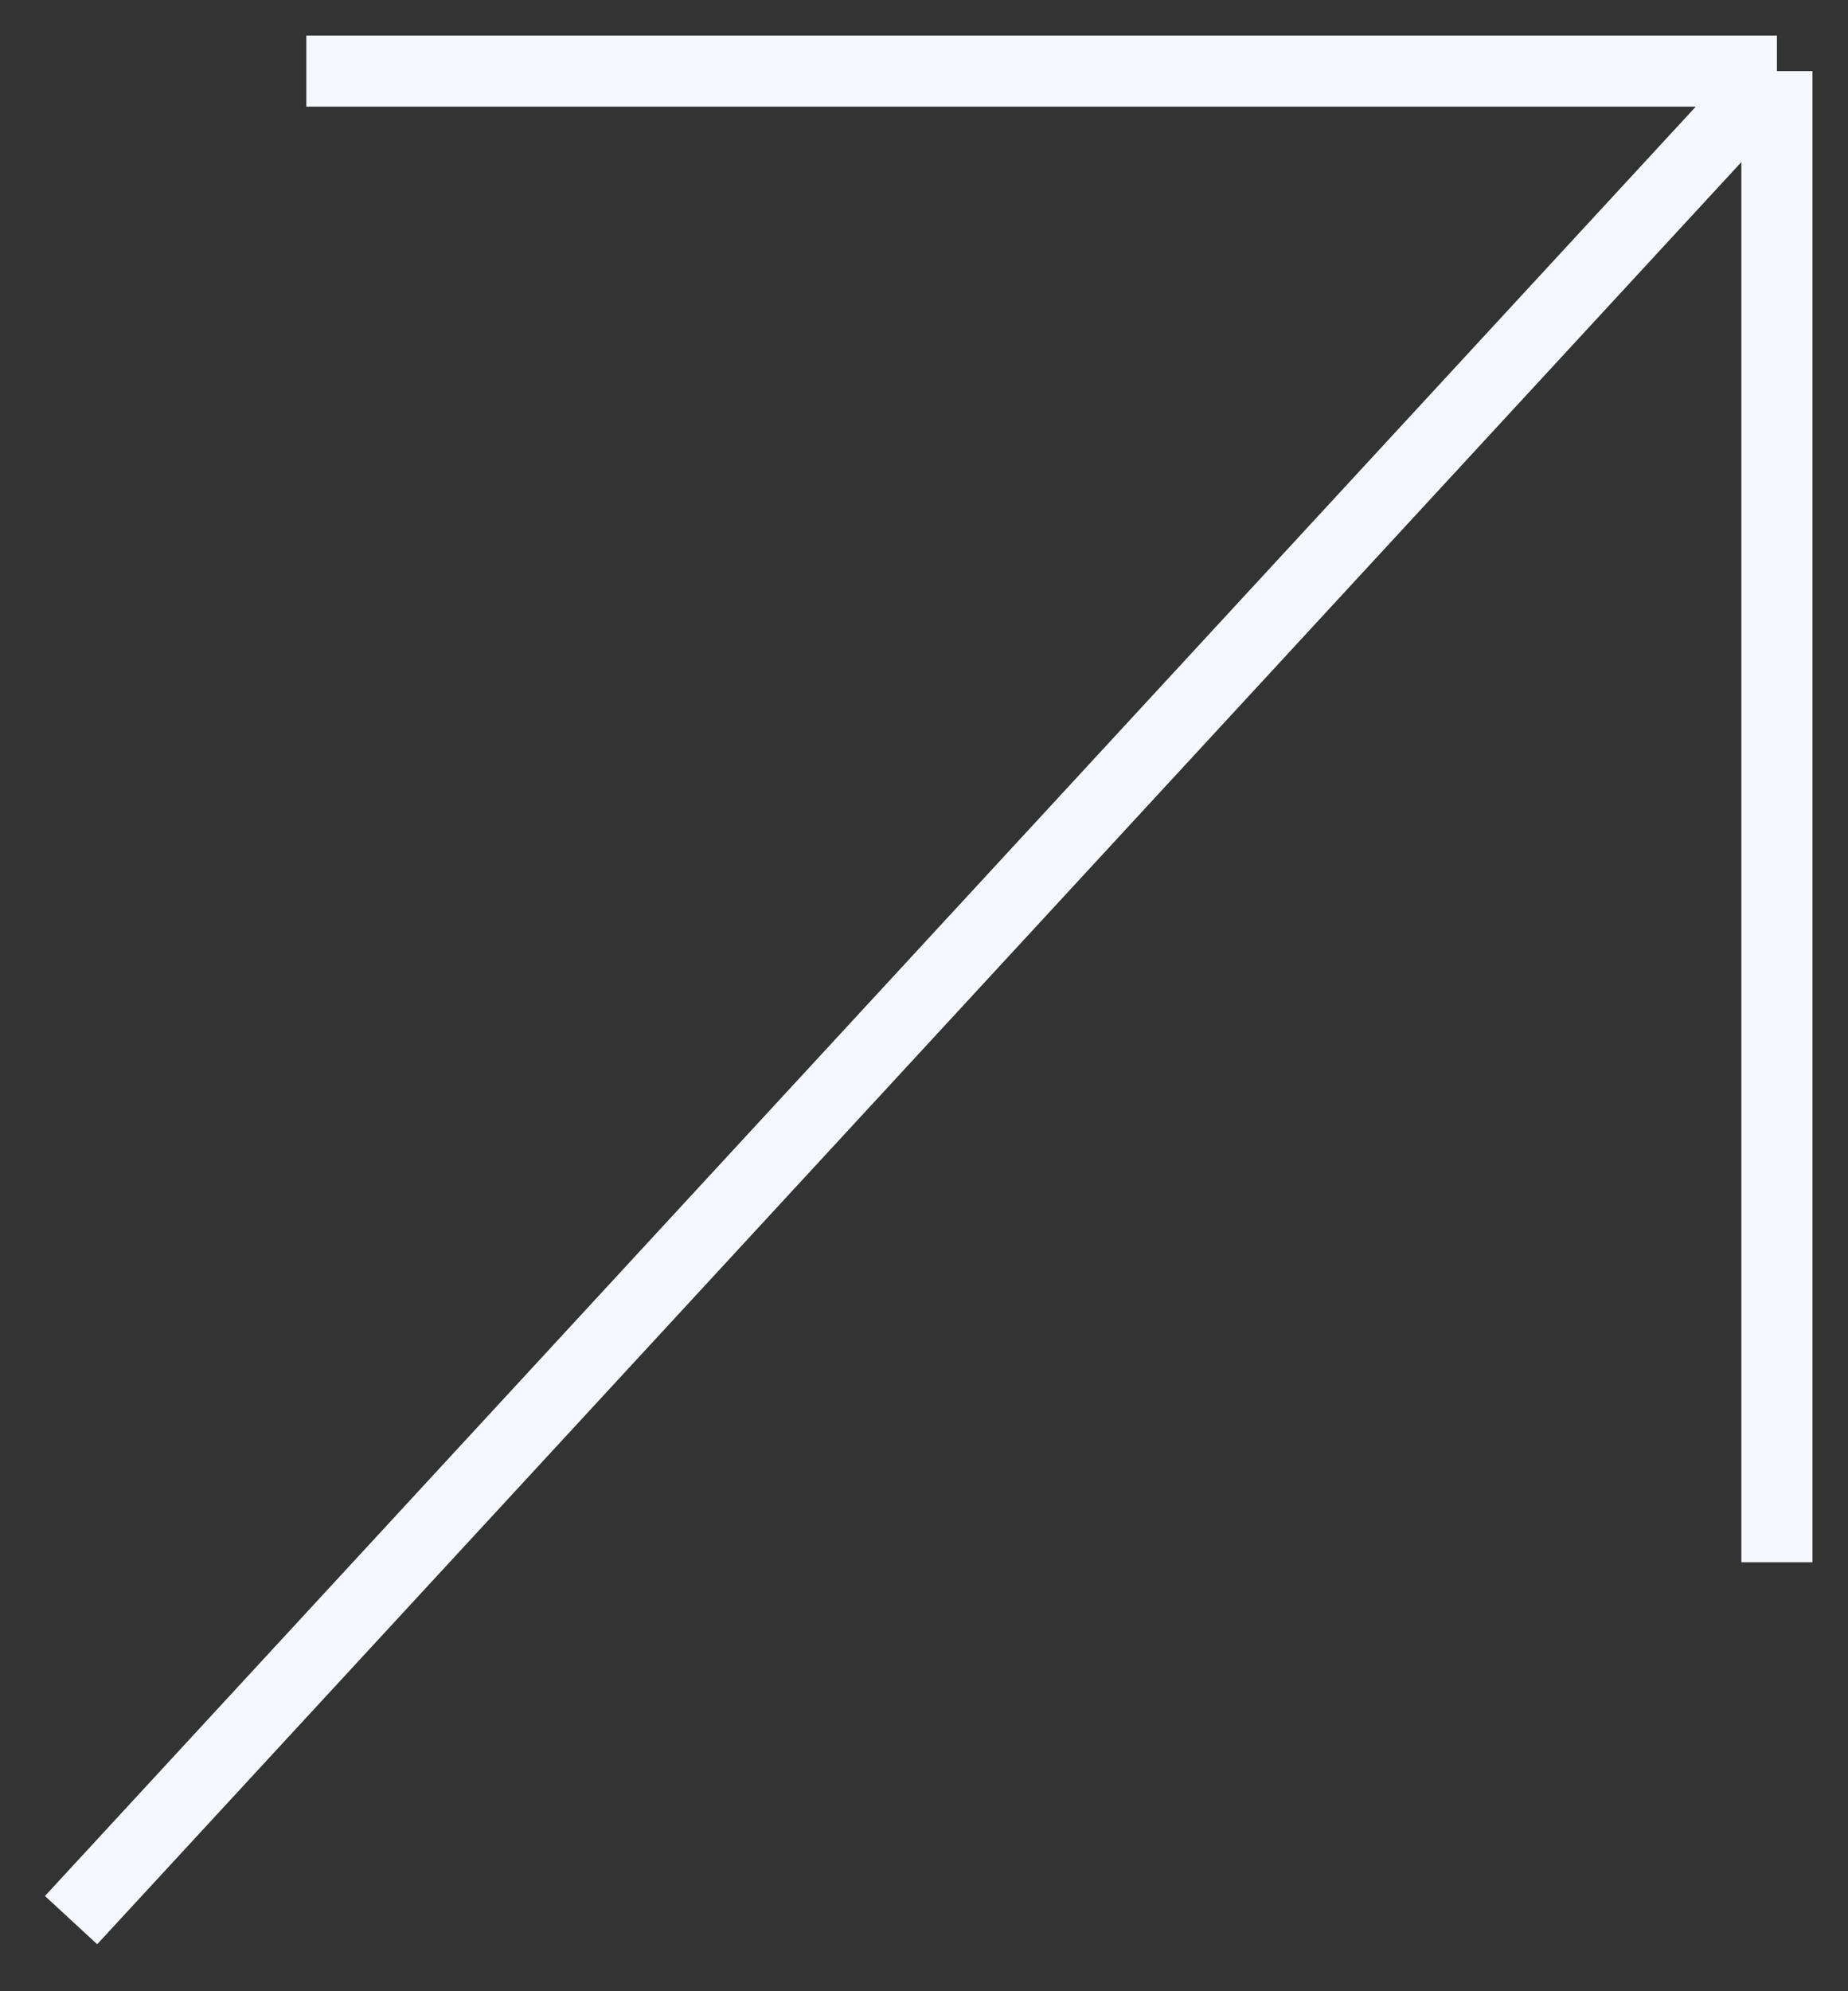 <?xml version="1.0" encoding="UTF-8"?> <svg xmlns="http://www.w3.org/2000/svg" width="26" height="28" viewBox="0 0 26 28" fill="none"><rect x="0" y="0" width="26" height="28" fill="#333333" stroke="none"/><path d="M25 21.968L25 1M25 1L4.31 1M25 1L1 27" stroke="#F5F9FF"></path></svg> 